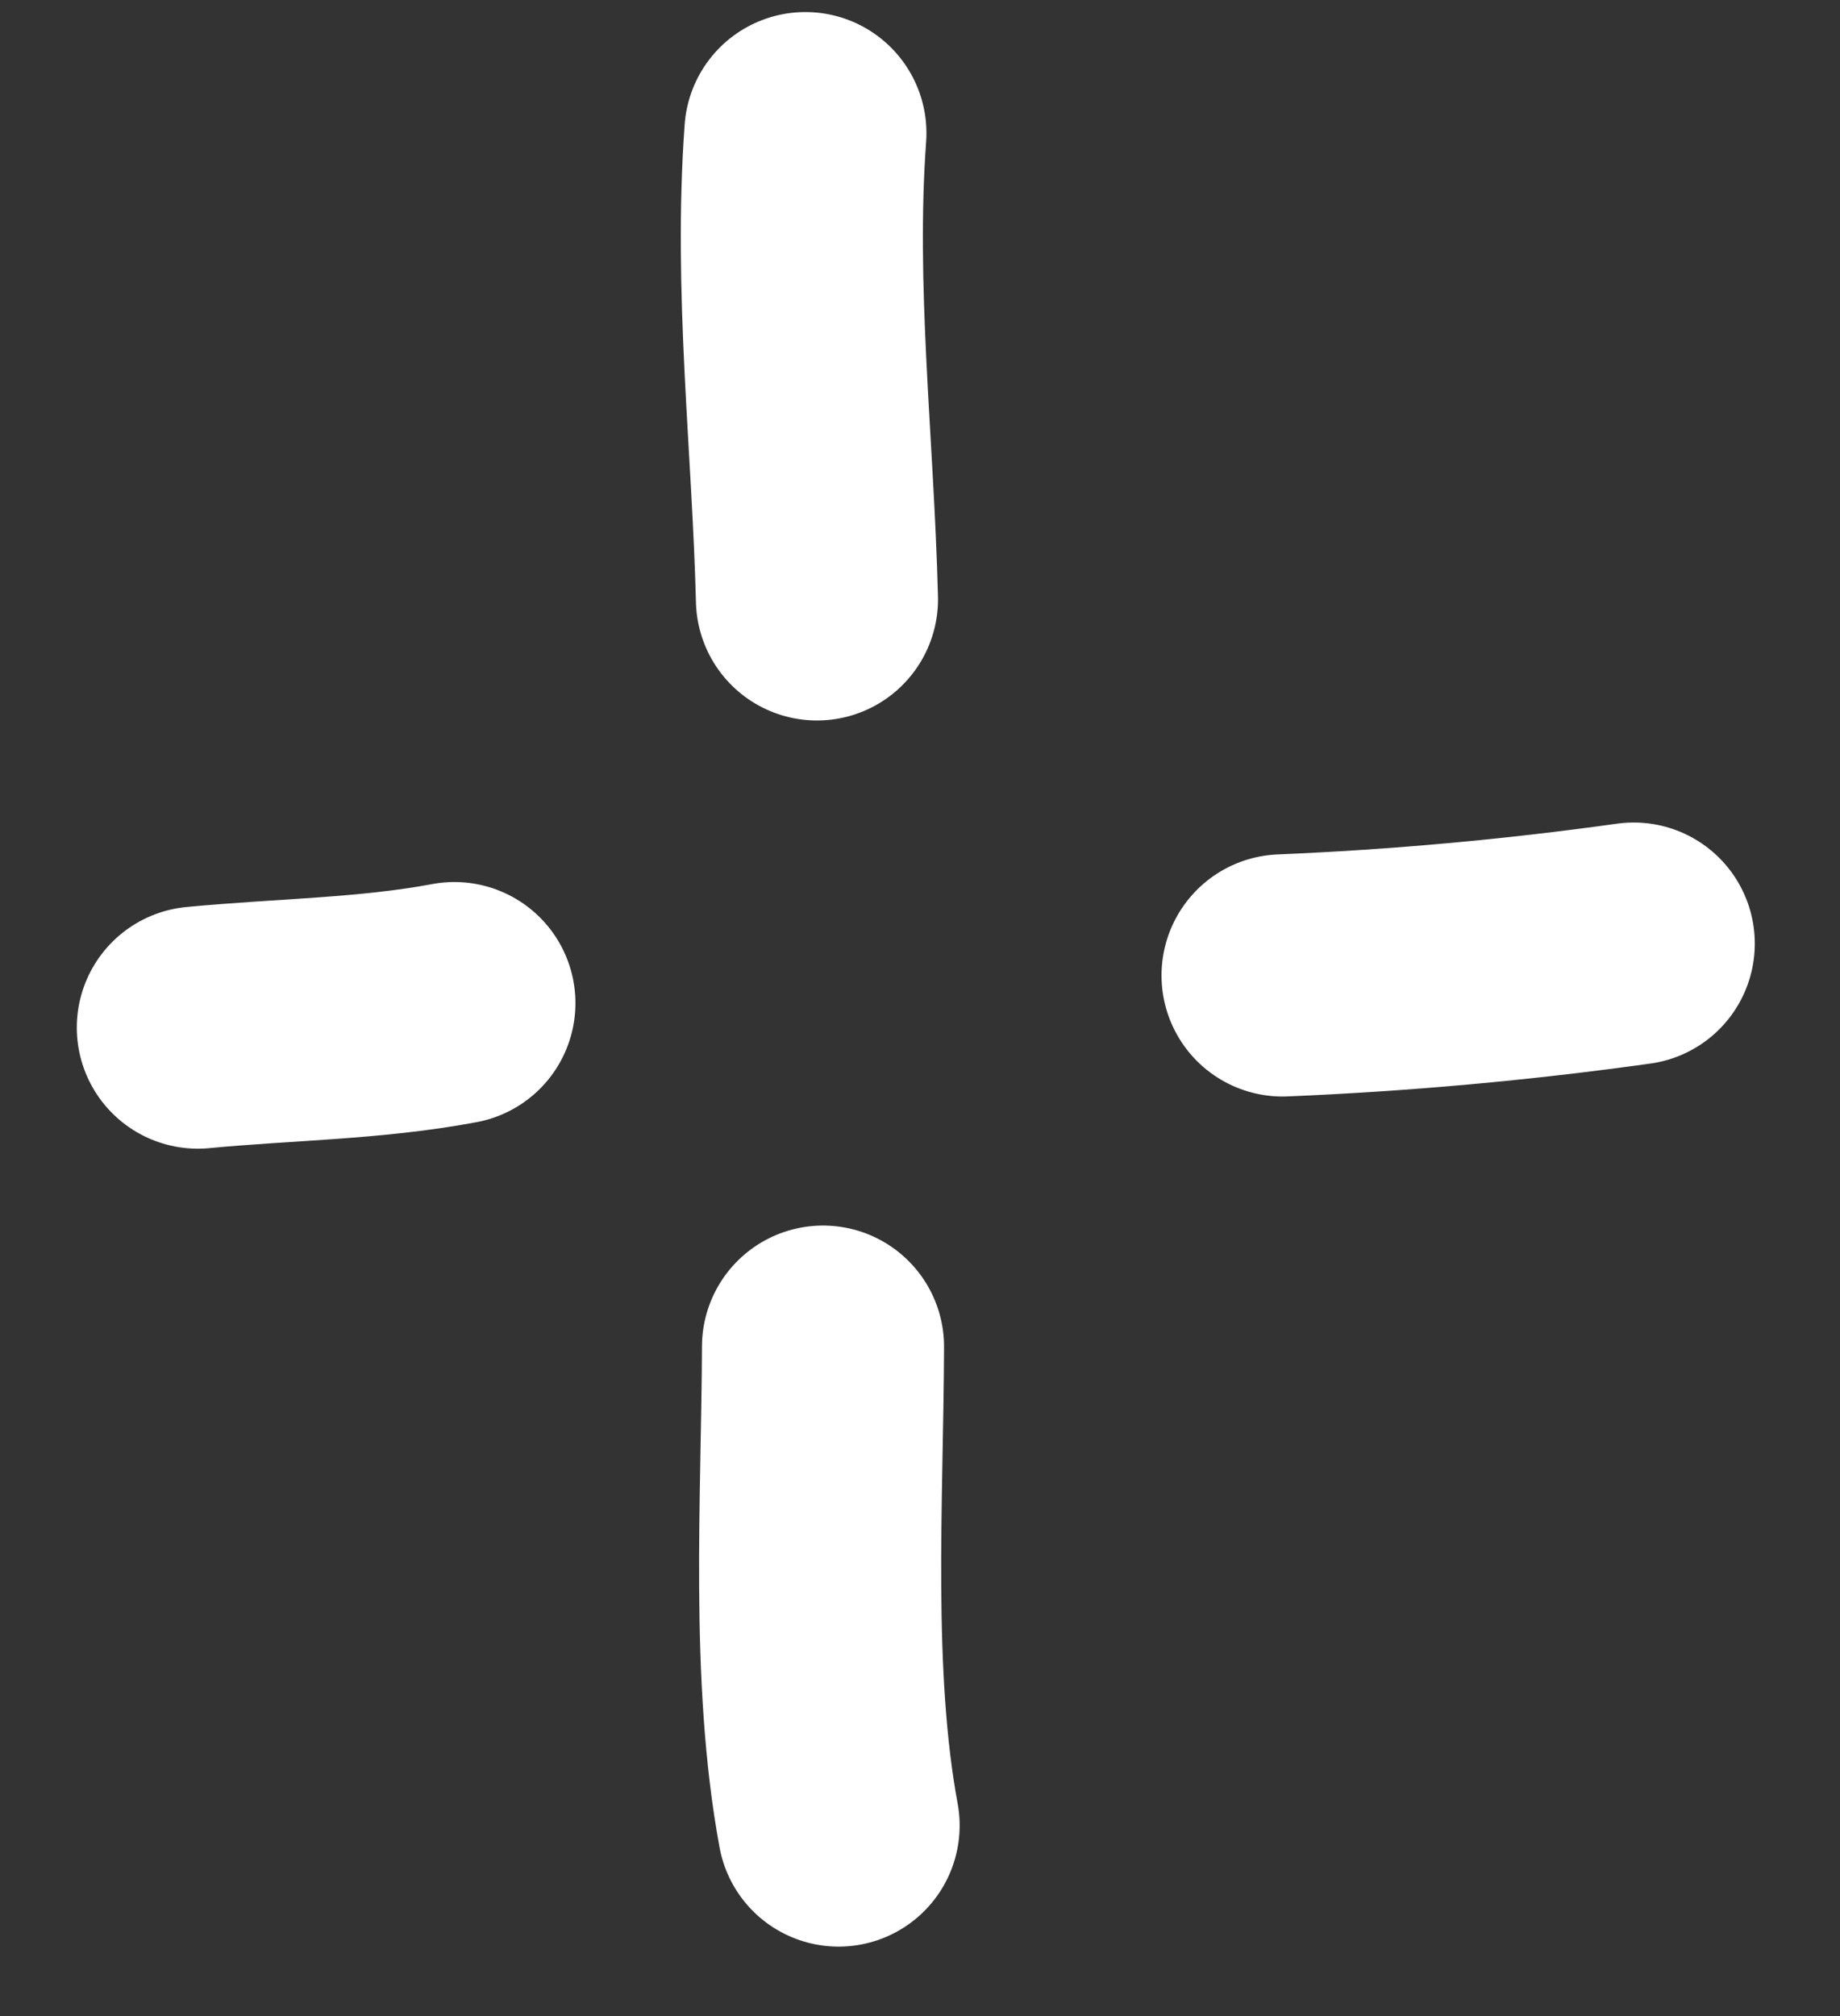 <?xml version="1.0" encoding="UTF-8"?> <svg xmlns="http://www.w3.org/2000/svg" width="21" height="23" viewBox="0 0 21 23" fill="none"><rect x="0" y="0" width="21" height="23" fill="#333333" stroke="none"/><path d="M2.258 11.723C3.223 11.63 4.231 11.624 5.186 11.444" stroke="white" stroke-width="2.763" stroke-miterlimit="1.5" stroke-linecap="round" stroke-linejoin="round"></path><path d="M9.192 1.519C9.063 3.295 9.279 5.061 9.324 6.838" stroke="white" stroke-width="2.763" stroke-miterlimit="1.5" stroke-linecap="round" stroke-linejoin="round"></path><path d="M9.393 15.363C9.387 17.098 9.254 19.112 9.571 20.826" stroke="white" stroke-width="2.763" stroke-miterlimit="1.5" stroke-linecap="round" stroke-linejoin="round"></path><path d="M14.638 11.128C15.979 11.072 17.317 10.951 18.646 10.765" stroke="white" stroke-width="2.763" stroke-miterlimit="1.5" stroke-linecap="round" stroke-linejoin="round"></path></svg> 